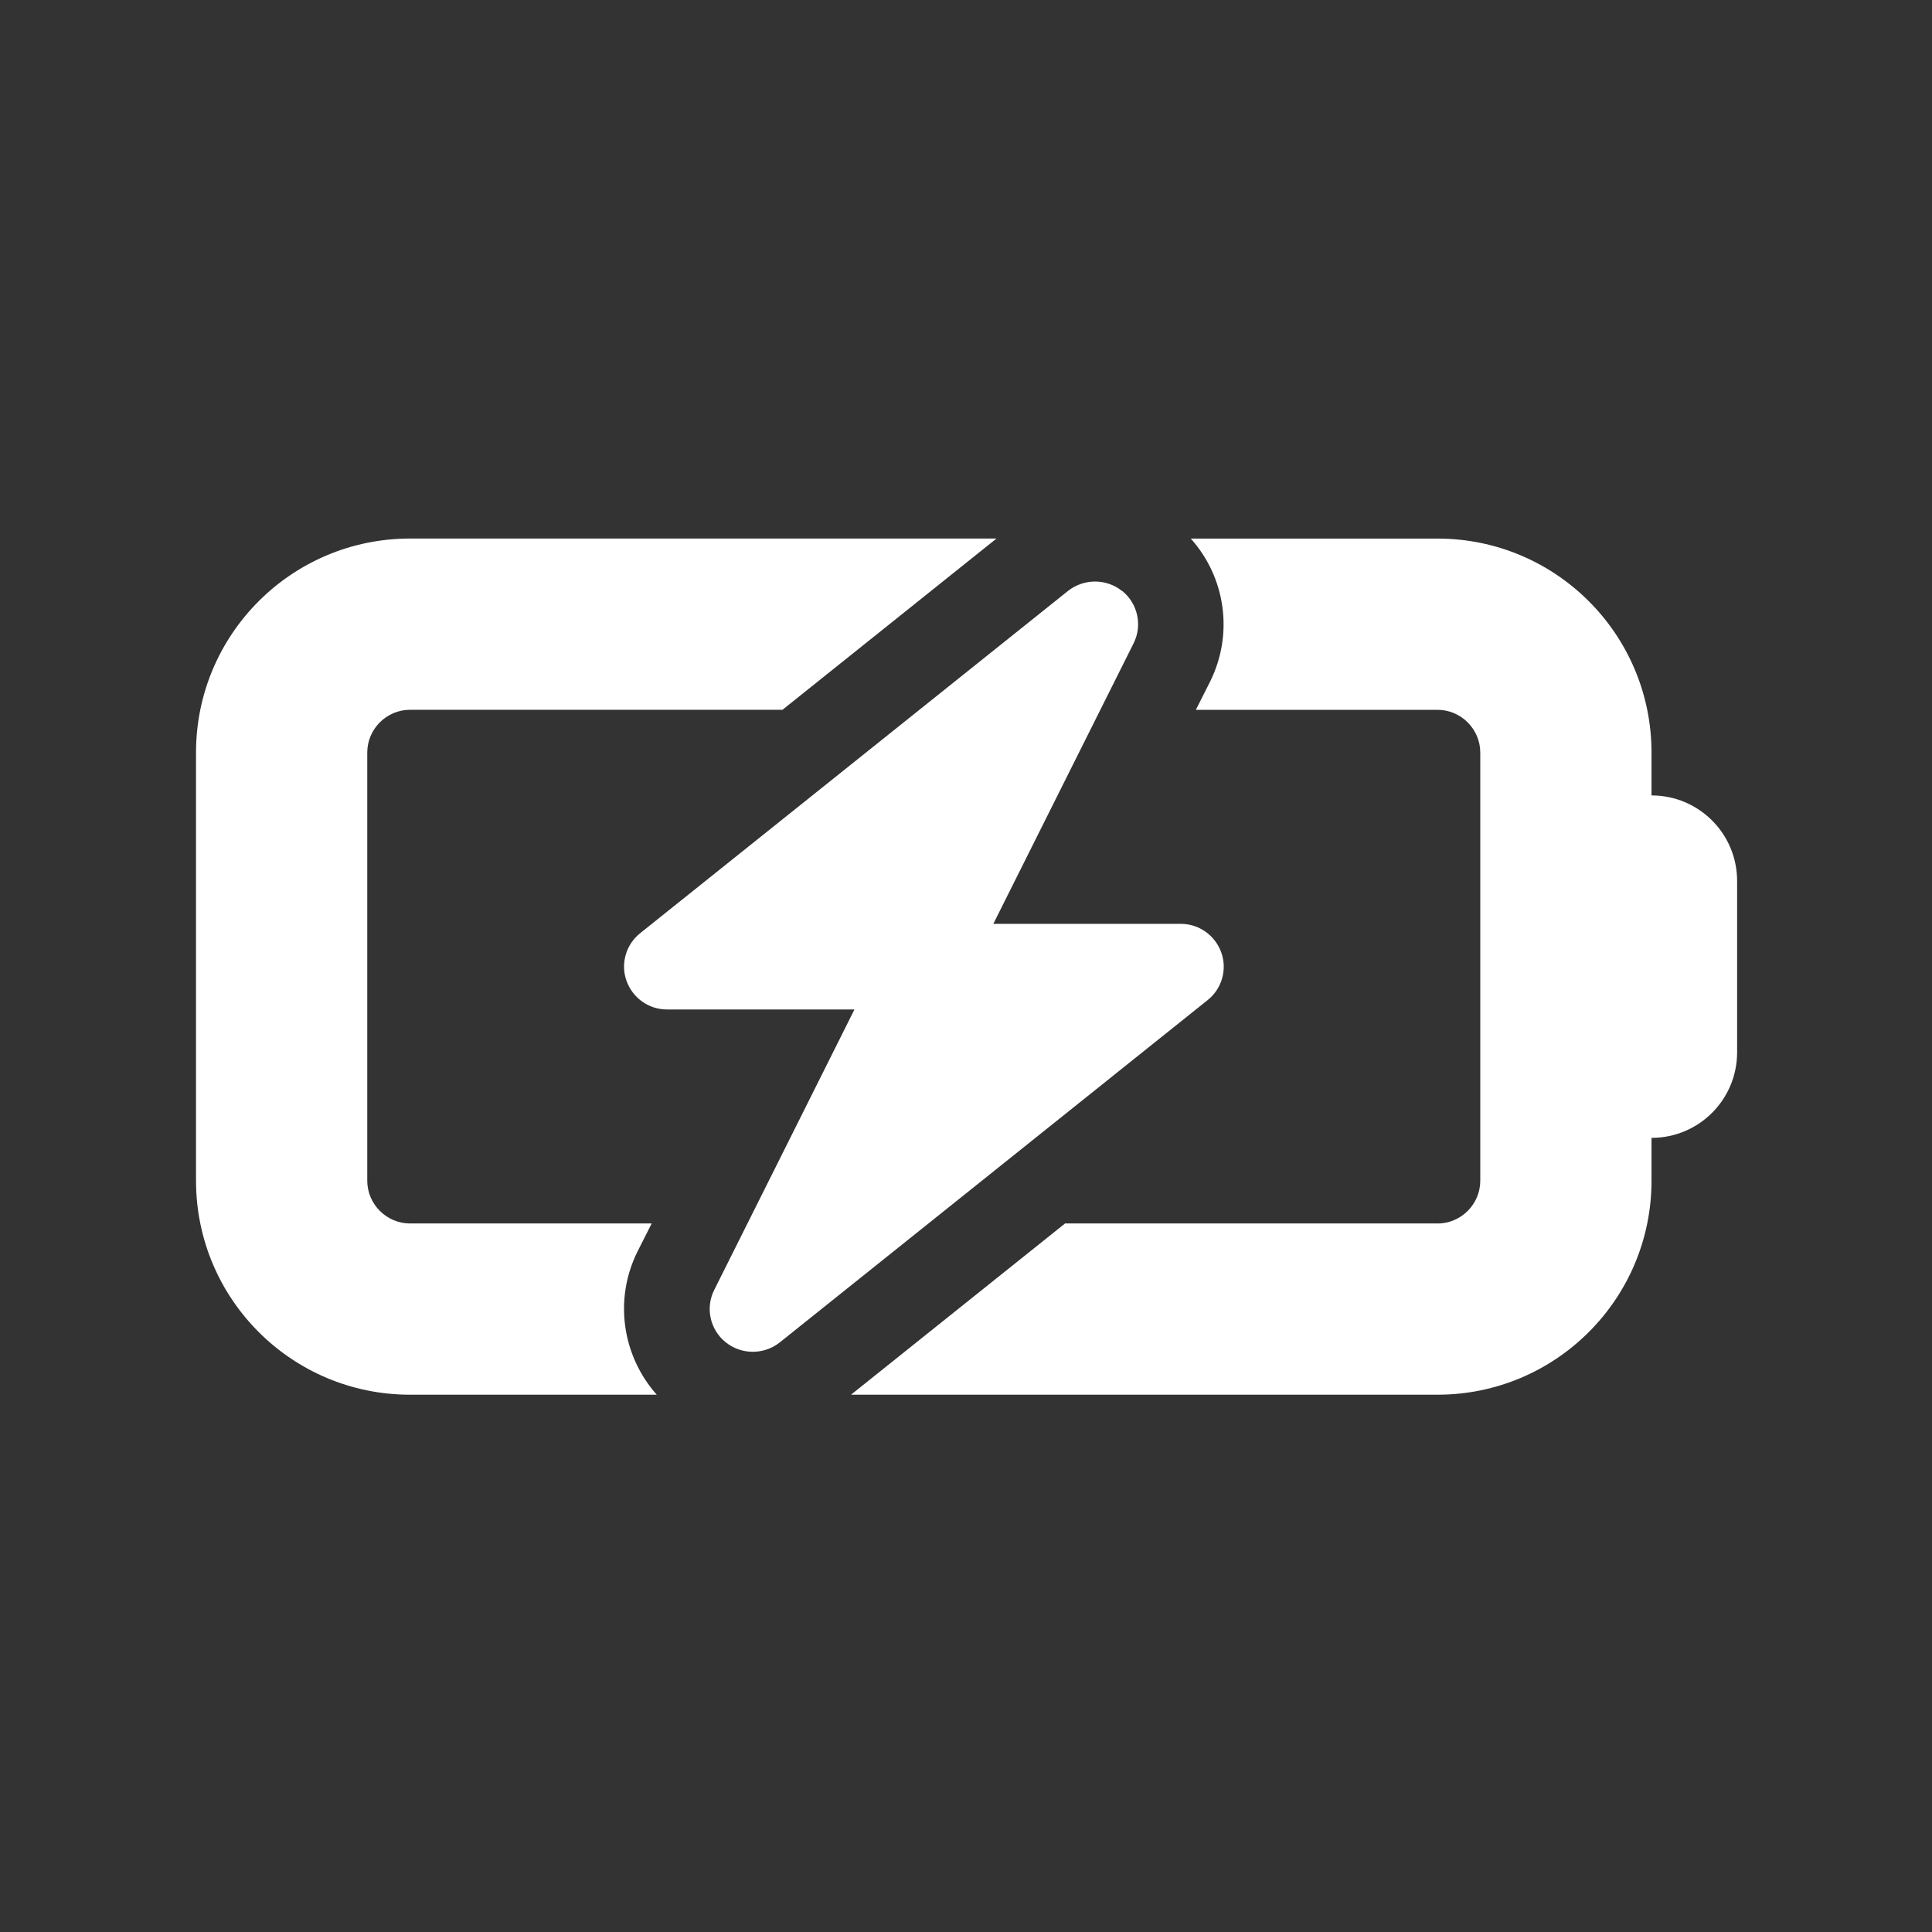 <?xml version="1.0" encoding="UTF-8"?>
<svg id="Battery" xmlns="http://www.w3.org/2000/svg" viewBox="0 0 512.33 512.33">
  <rect x="0" y="0" width="512.33" height="512.33" fill="#333333" stroke="none"/>
  <defs>
    <style>
      .cls-1 {
        fill: none;
      }

      .cls-2 {
        fill: #fff;
      }
    </style>
  </defs>
  <rect class="cls-1" y=".33" width="512" height="512"/>
  <path class="cls-2" d="M108.74,142.81c-31.36,0-56.76,25.4-56.76,56.76v113.52c0,31.36,25.4,56.76,56.76,56.76h65.42c-9.15-10.29-11.42-25.26-5.11-37.96l3.76-7.45h-64.07c-6.24,0-11.35-5.11-11.35-11.35v-113.52c0-6.24,5.11-11.35,11.35-11.35h98.76l56.76-45.41H108.74ZM381.19,324.44h-98.76l-56.76,45.41h155.52c31.36,0,56.76-25.4,56.76-56.76v-11.35c12.56,0,22.7-10.15,22.7-22.7v-45.41c0-12.56-10.15-22.7-22.7-22.7v-11.35c0-31.36-25.4-56.76-56.76-56.76h-65.42c9.22,10.29,11.42,25.26,5.11,37.96l-3.76,7.45h64.07c6.24,0,11.35,5.11,11.35,11.35v113.52c0,6.24-5.11,11.35-11.35,11.35ZM297.54,156.72c-4.12-3.33-10.07-3.33-14.26-.07l-113.52,90.82c-3.76,2.98-5.25,8.09-3.62,12.63s5.89,7.59,10.71,7.59h49.74l-37.18,74.36c-2.41,4.75-1.14,10.57,3.05,13.91s10.07,3.33,14.26.07l113.52-90.82c3.76-2.98,5.25-8.09,3.62-12.63s-5.89-7.59-10.71-7.59h-49.74l37.18-74.36c2.41-4.75,1.14-10.57-2.98-13.91h-.07Z"/>
</svg>